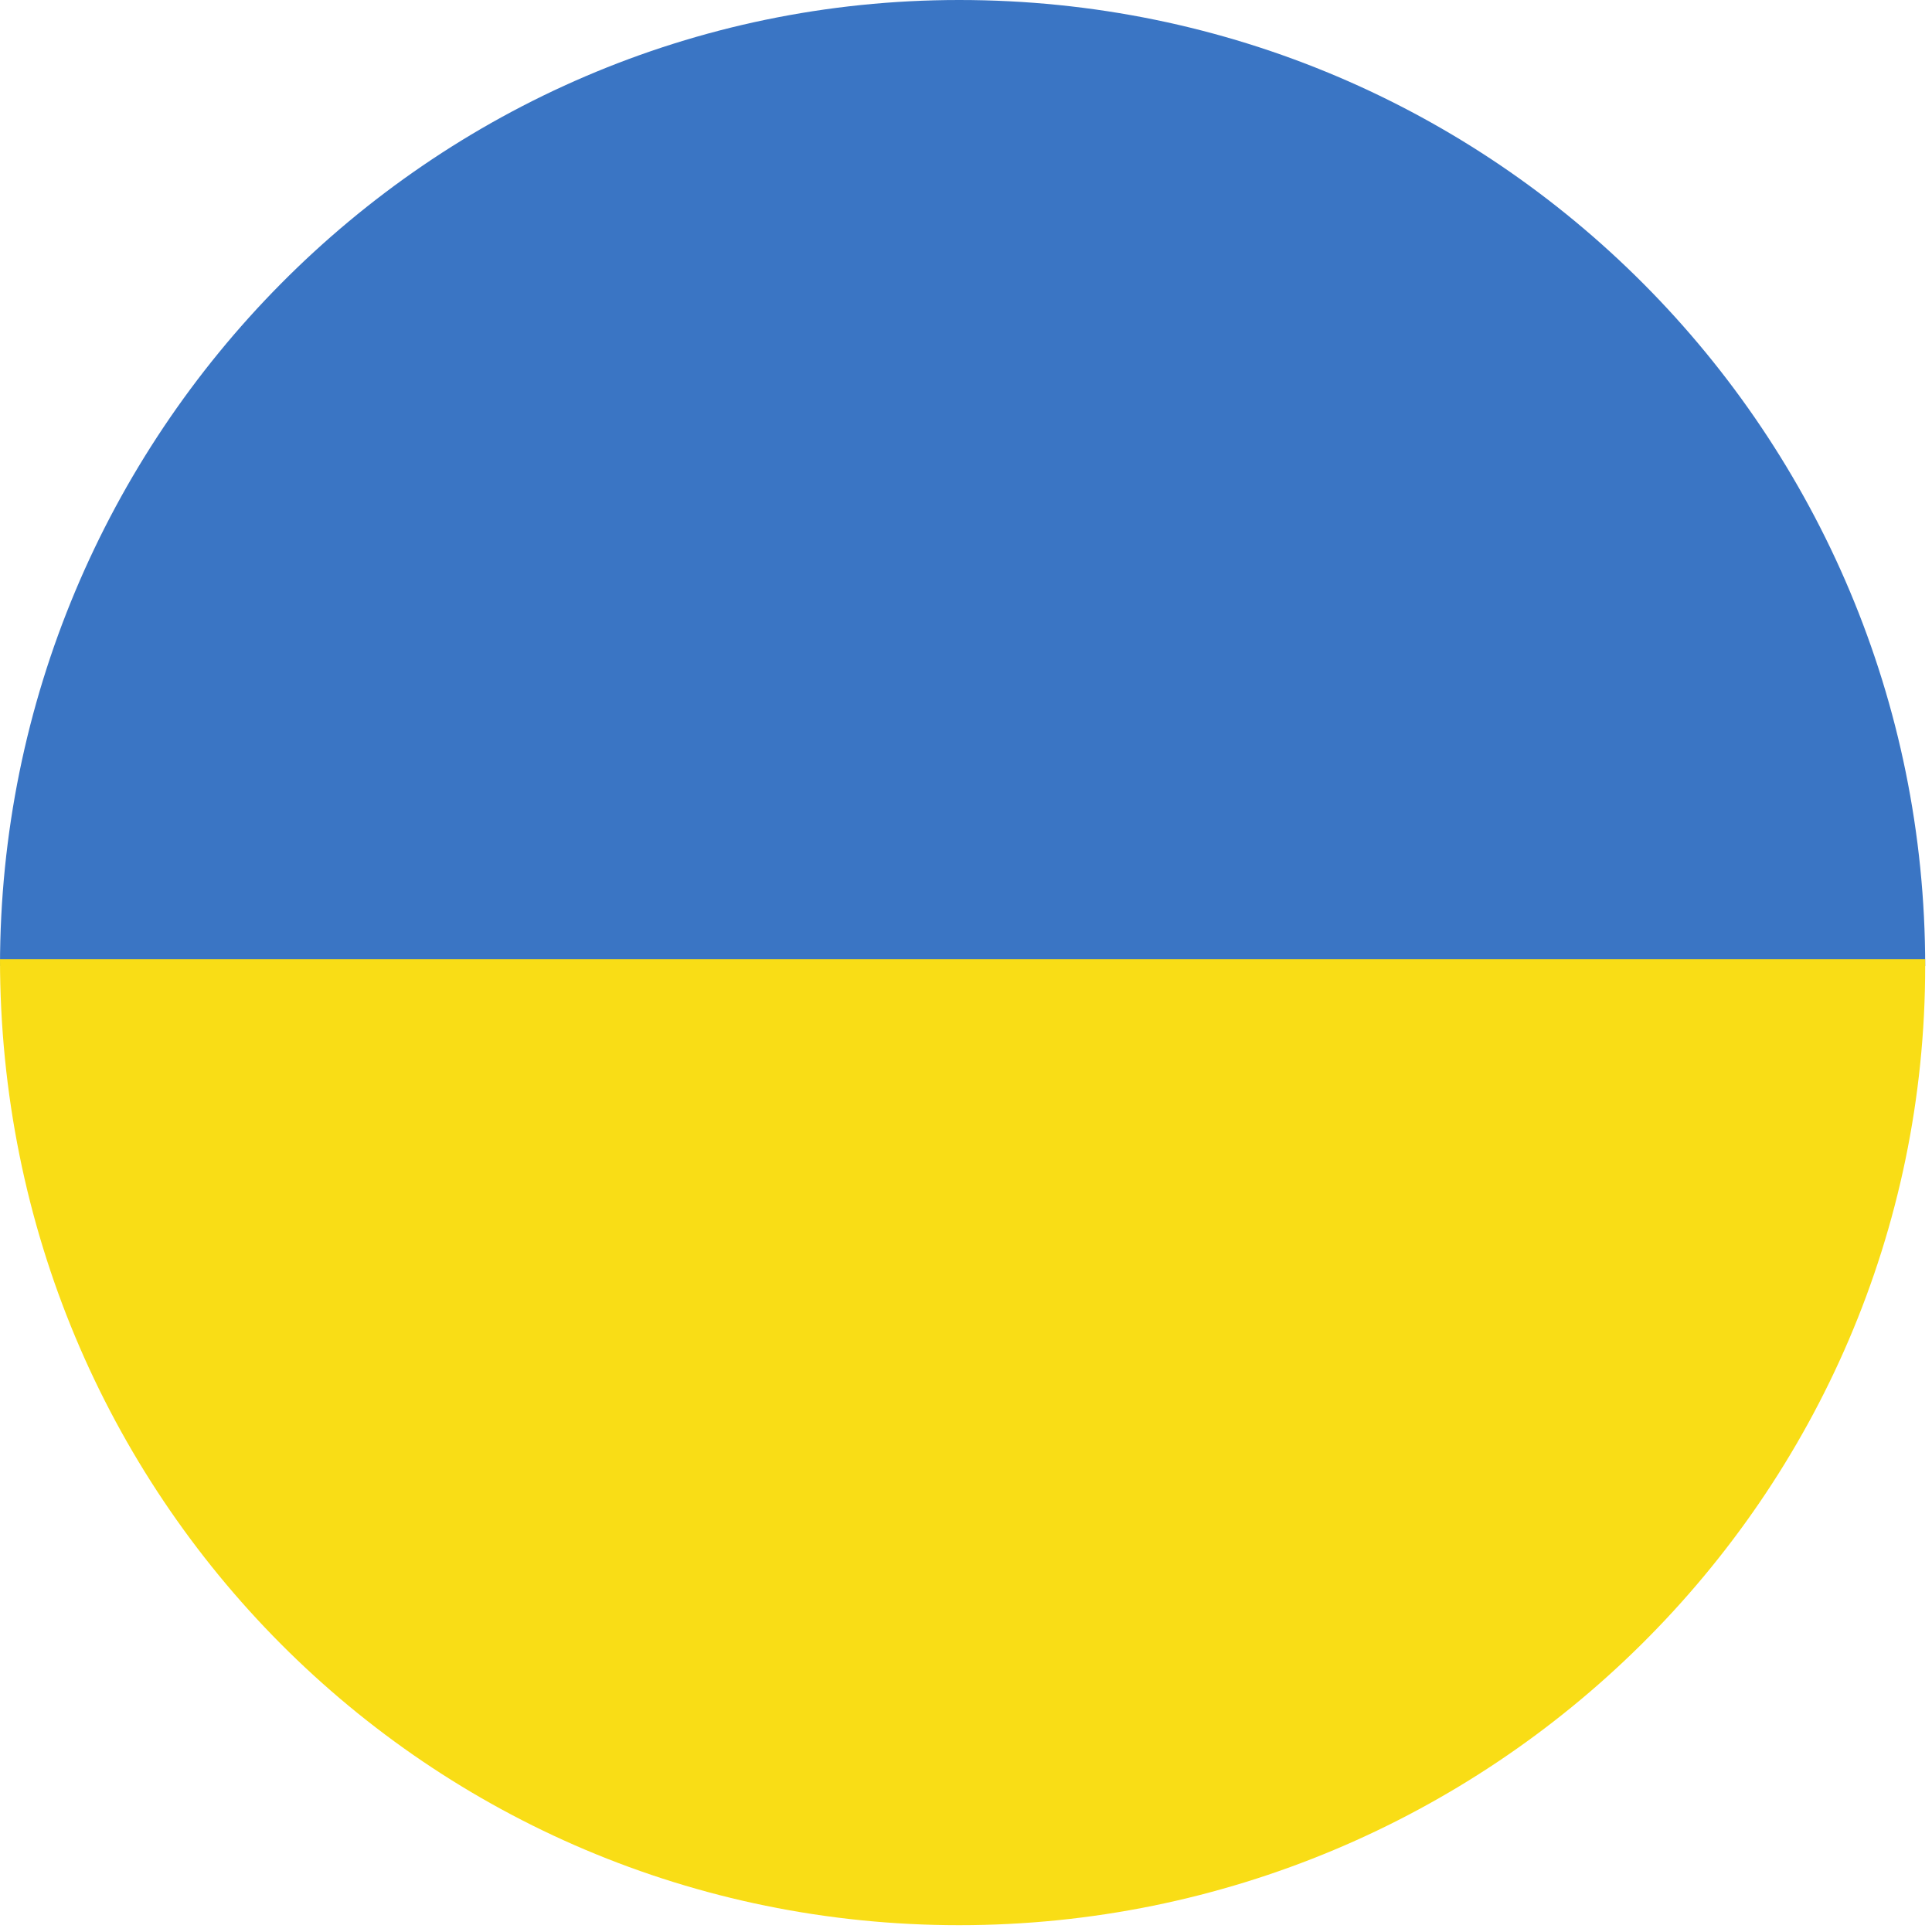 <?xml version="1.0" encoding="UTF-8"?>
<!-- Generator: Adobe Illustrator 26.3.1, SVG Export Plug-In . SVG Version: 6.00 Build 0)  -->
<svg xmlns="http://www.w3.org/2000/svg" xmlns:xlink="http://www.w3.org/1999/xlink" version="1.1" id="Layer_1" x="0px" y="0px" viewBox="0 0 28.4 28.4" style="enable-background:new 0 0 28.4 28.4;" xml:space="preserve">
<style type="text/css">
	.st0{fill:#3A75C4;}
	.st1{fill:#F9DD16;}
</style>
<path class="st0" d="M14.1,0C6.3,0,0,6.4,0,14.2l0,0h28.3C28.3,6.4,22,0,14.1,0C14.2,0,14.2,0,14.1,0z"></path>
<path class="st1" d="M14.1,28.3c7.8,0,14.2-6.3,14.2-14.1c0,0,0,0,0-0.1H0C0,22,6.3,28.3,14.1,28.3z"></path>
</svg>
